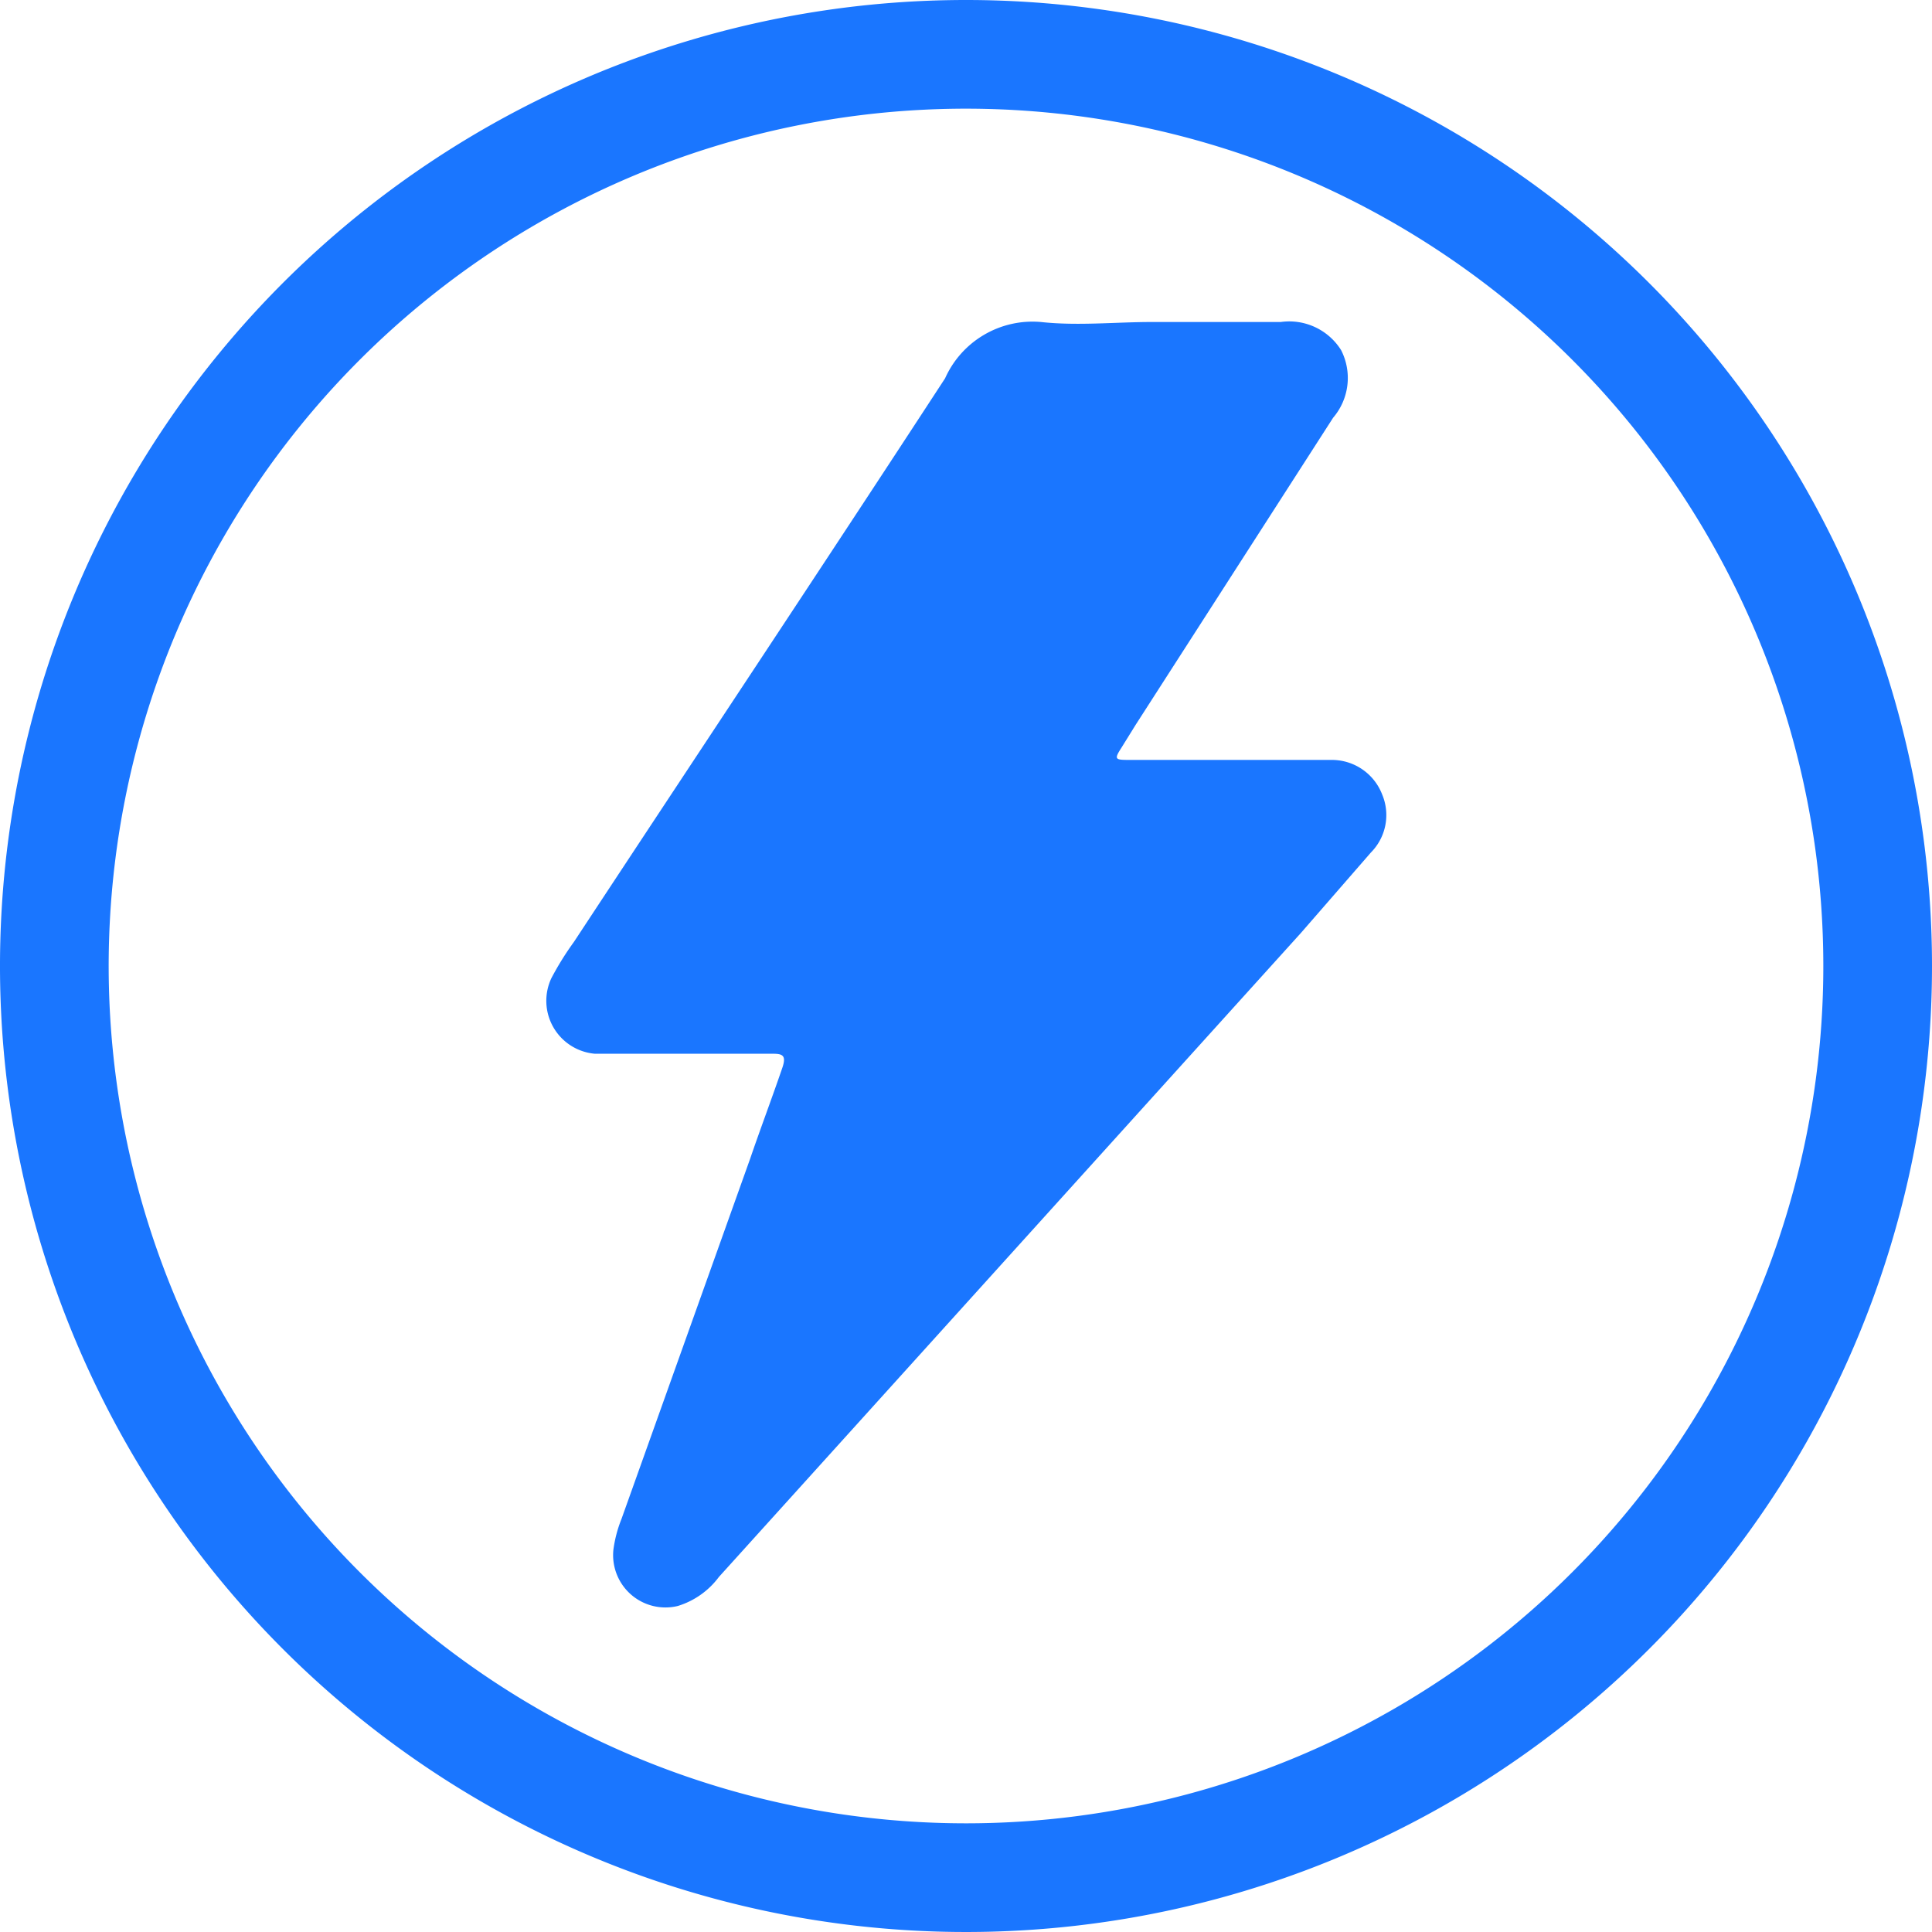 <svg id="Слой_1" data-name="Слой 1" xmlns="http://www.w3.org/2000/svg" width="24" height="24" viewBox="0 0 24 24"><defs><style>.cls-1{fill:#1a76ff;}</style></defs><title>1892</title><path class="cls-1" d="M24,12A12,12,0,1,1,12,0,12,12,0,0,1,24,12Zm-1.35,0A10.65,10.65,0,1,0,12,22.65,10.65,10.65,0,0,0,22.65,12Z"/><path class="cls-1" d="M14.31,4h1.6a.76.76,0,0,1,.75.35.76.76,0,0,1-.1.84L14.11,9l-.18.29c-.09.14-.08.15.09.15h2.53a.67.67,0,0,1,.62.43.66.66,0,0,1-.14.72l-.87,1-7.23,8a1,1,0,0,1-.51.36.65.65,0,0,1-.8-.7,1.59,1.59,0,0,1,.1-.38l1.6-4.48c.13-.38.27-.75.4-1.13.05-.15,0-.17-.12-.17H7.39a.66.66,0,0,1-.54-.94,3.72,3.72,0,0,1,.28-.45c1.54-2.34,3.09-4.67,4.61-7A1.19,1.19,0,0,1,12.93,4C13.39,4.05,13.85,4,14.31,4Z"/></svg>